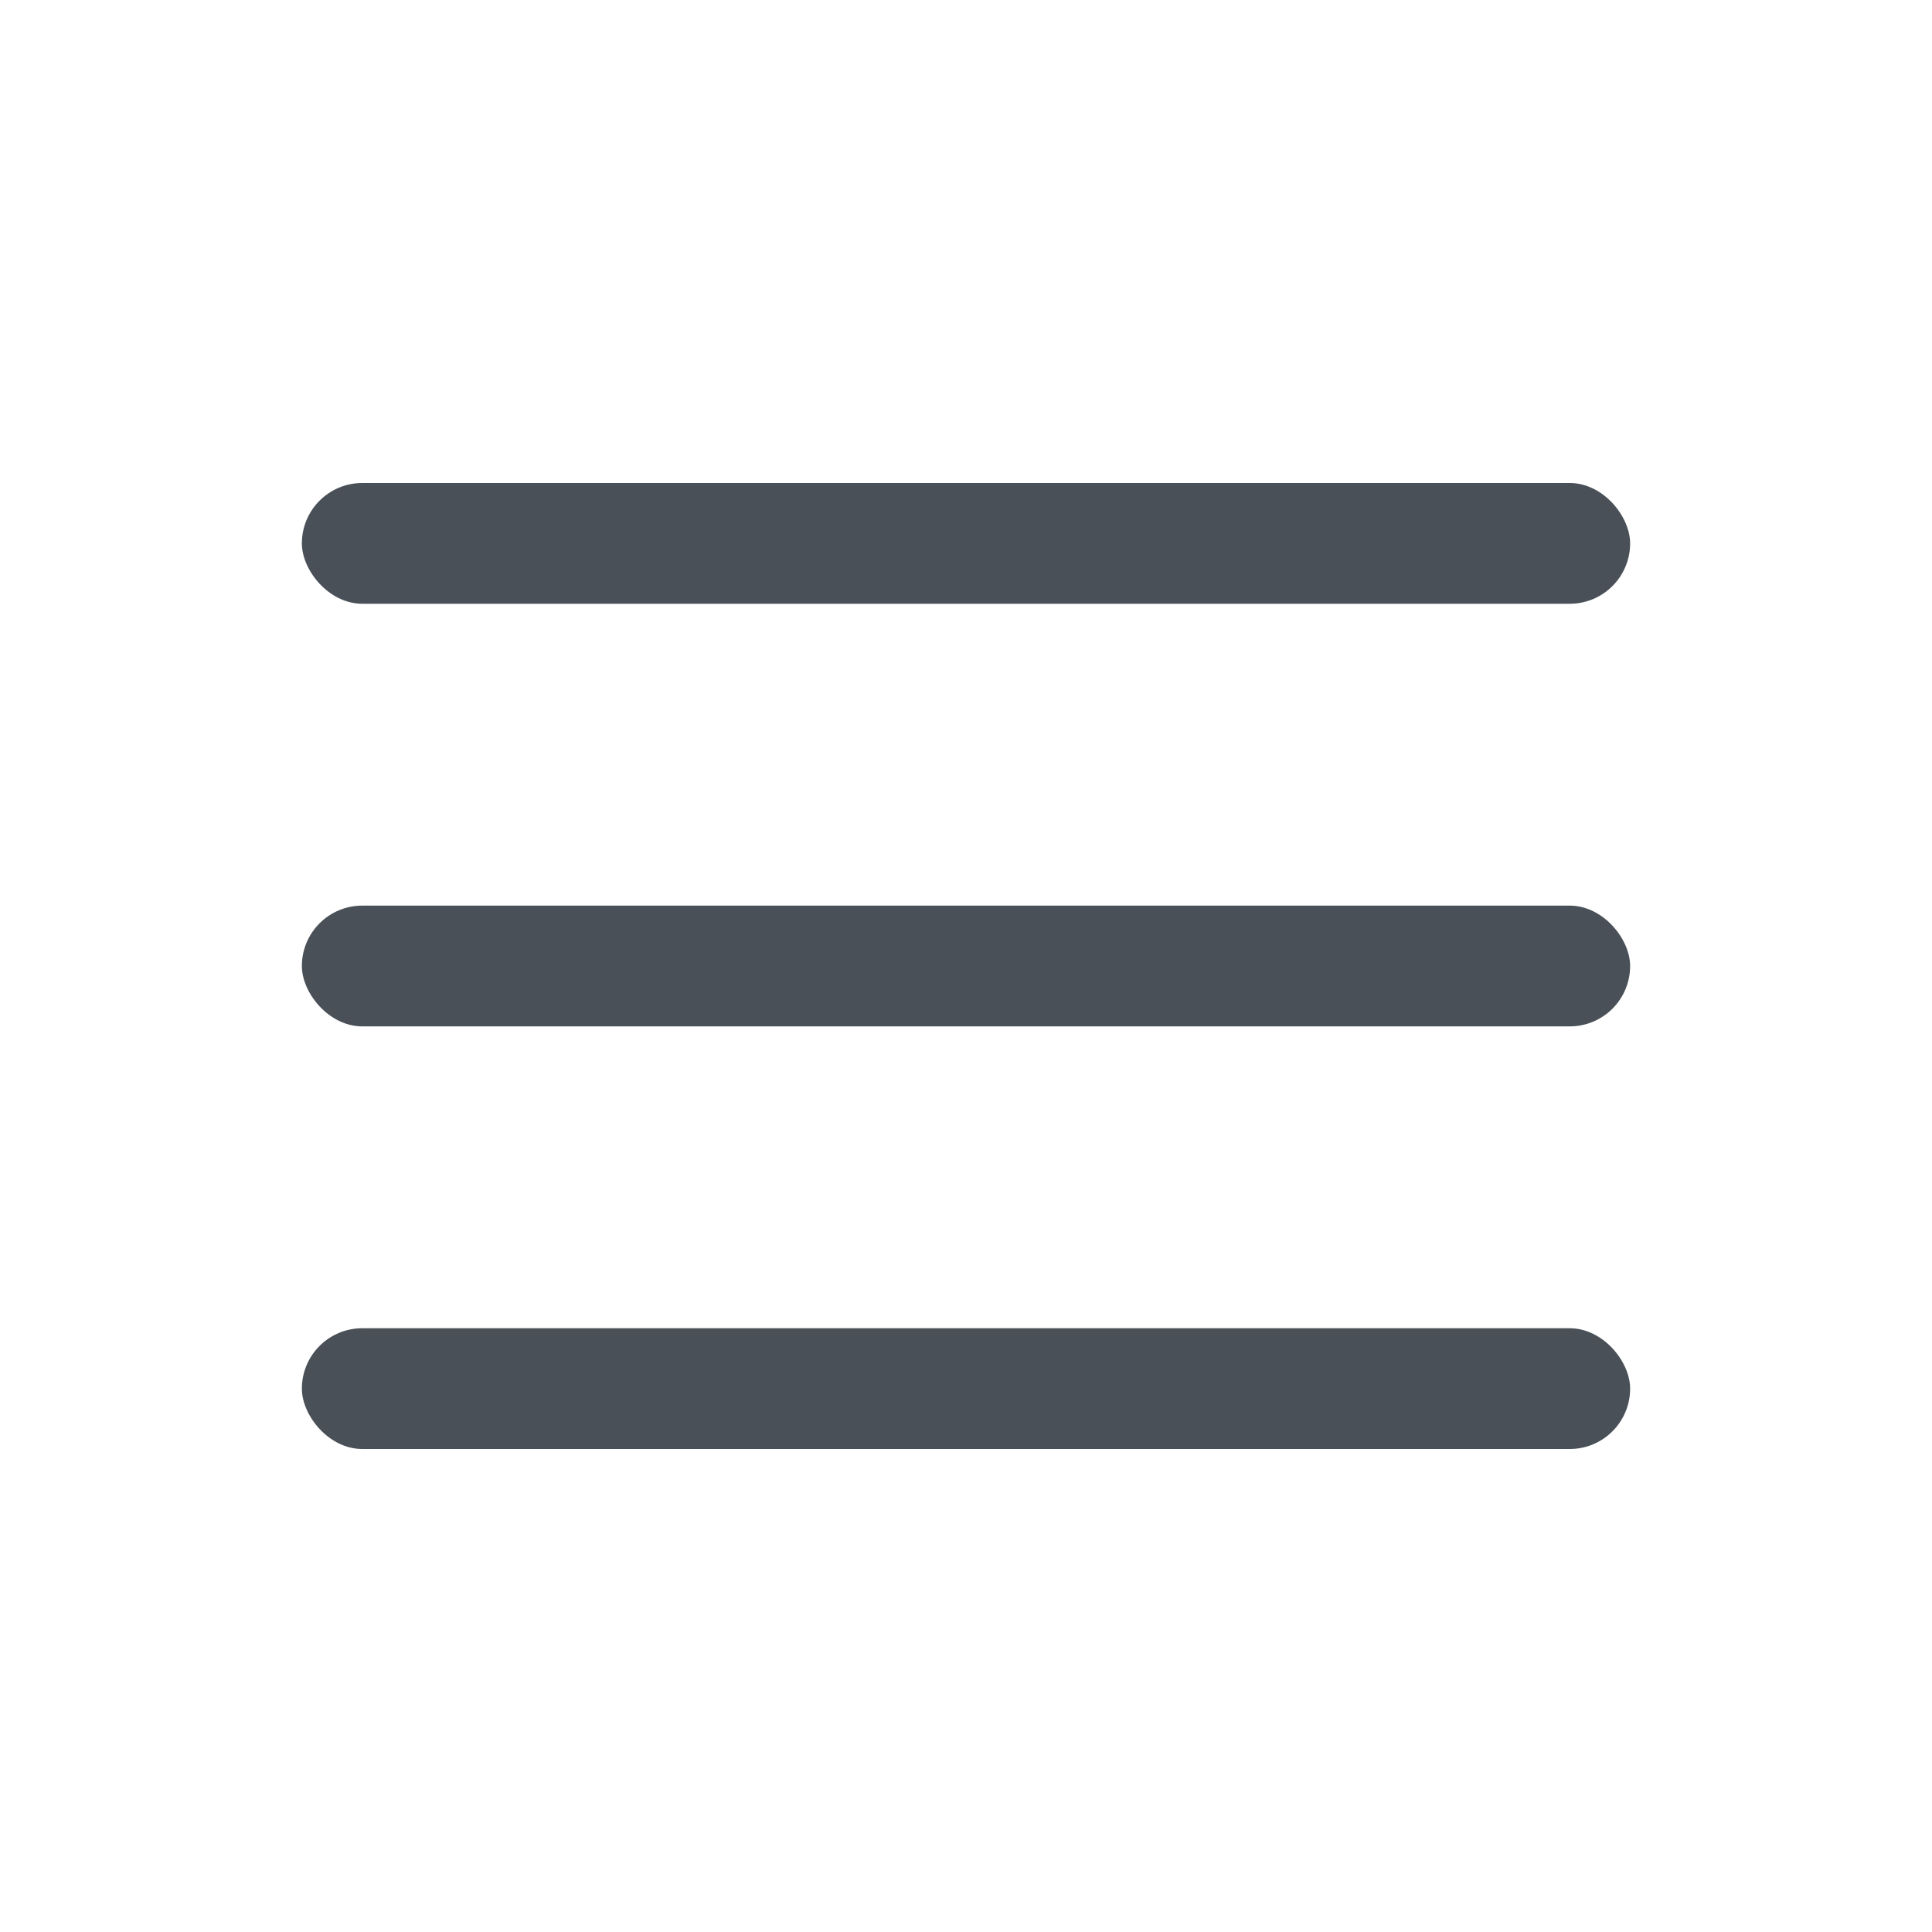 <svg width="32" height="32" viewBox="0 0 32 32" fill="none" xmlns="http://www.w3.org/2000/svg">
<rect x="5" y="8" width="22" height="2" rx="1" fill="#495057"/>
<rect x="5" y="15" width="22" height="2" rx="1" fill="#495057"/>
<rect x="5" y="22" width="22" height="2" rx="1" fill="#495057"/>
</svg>
